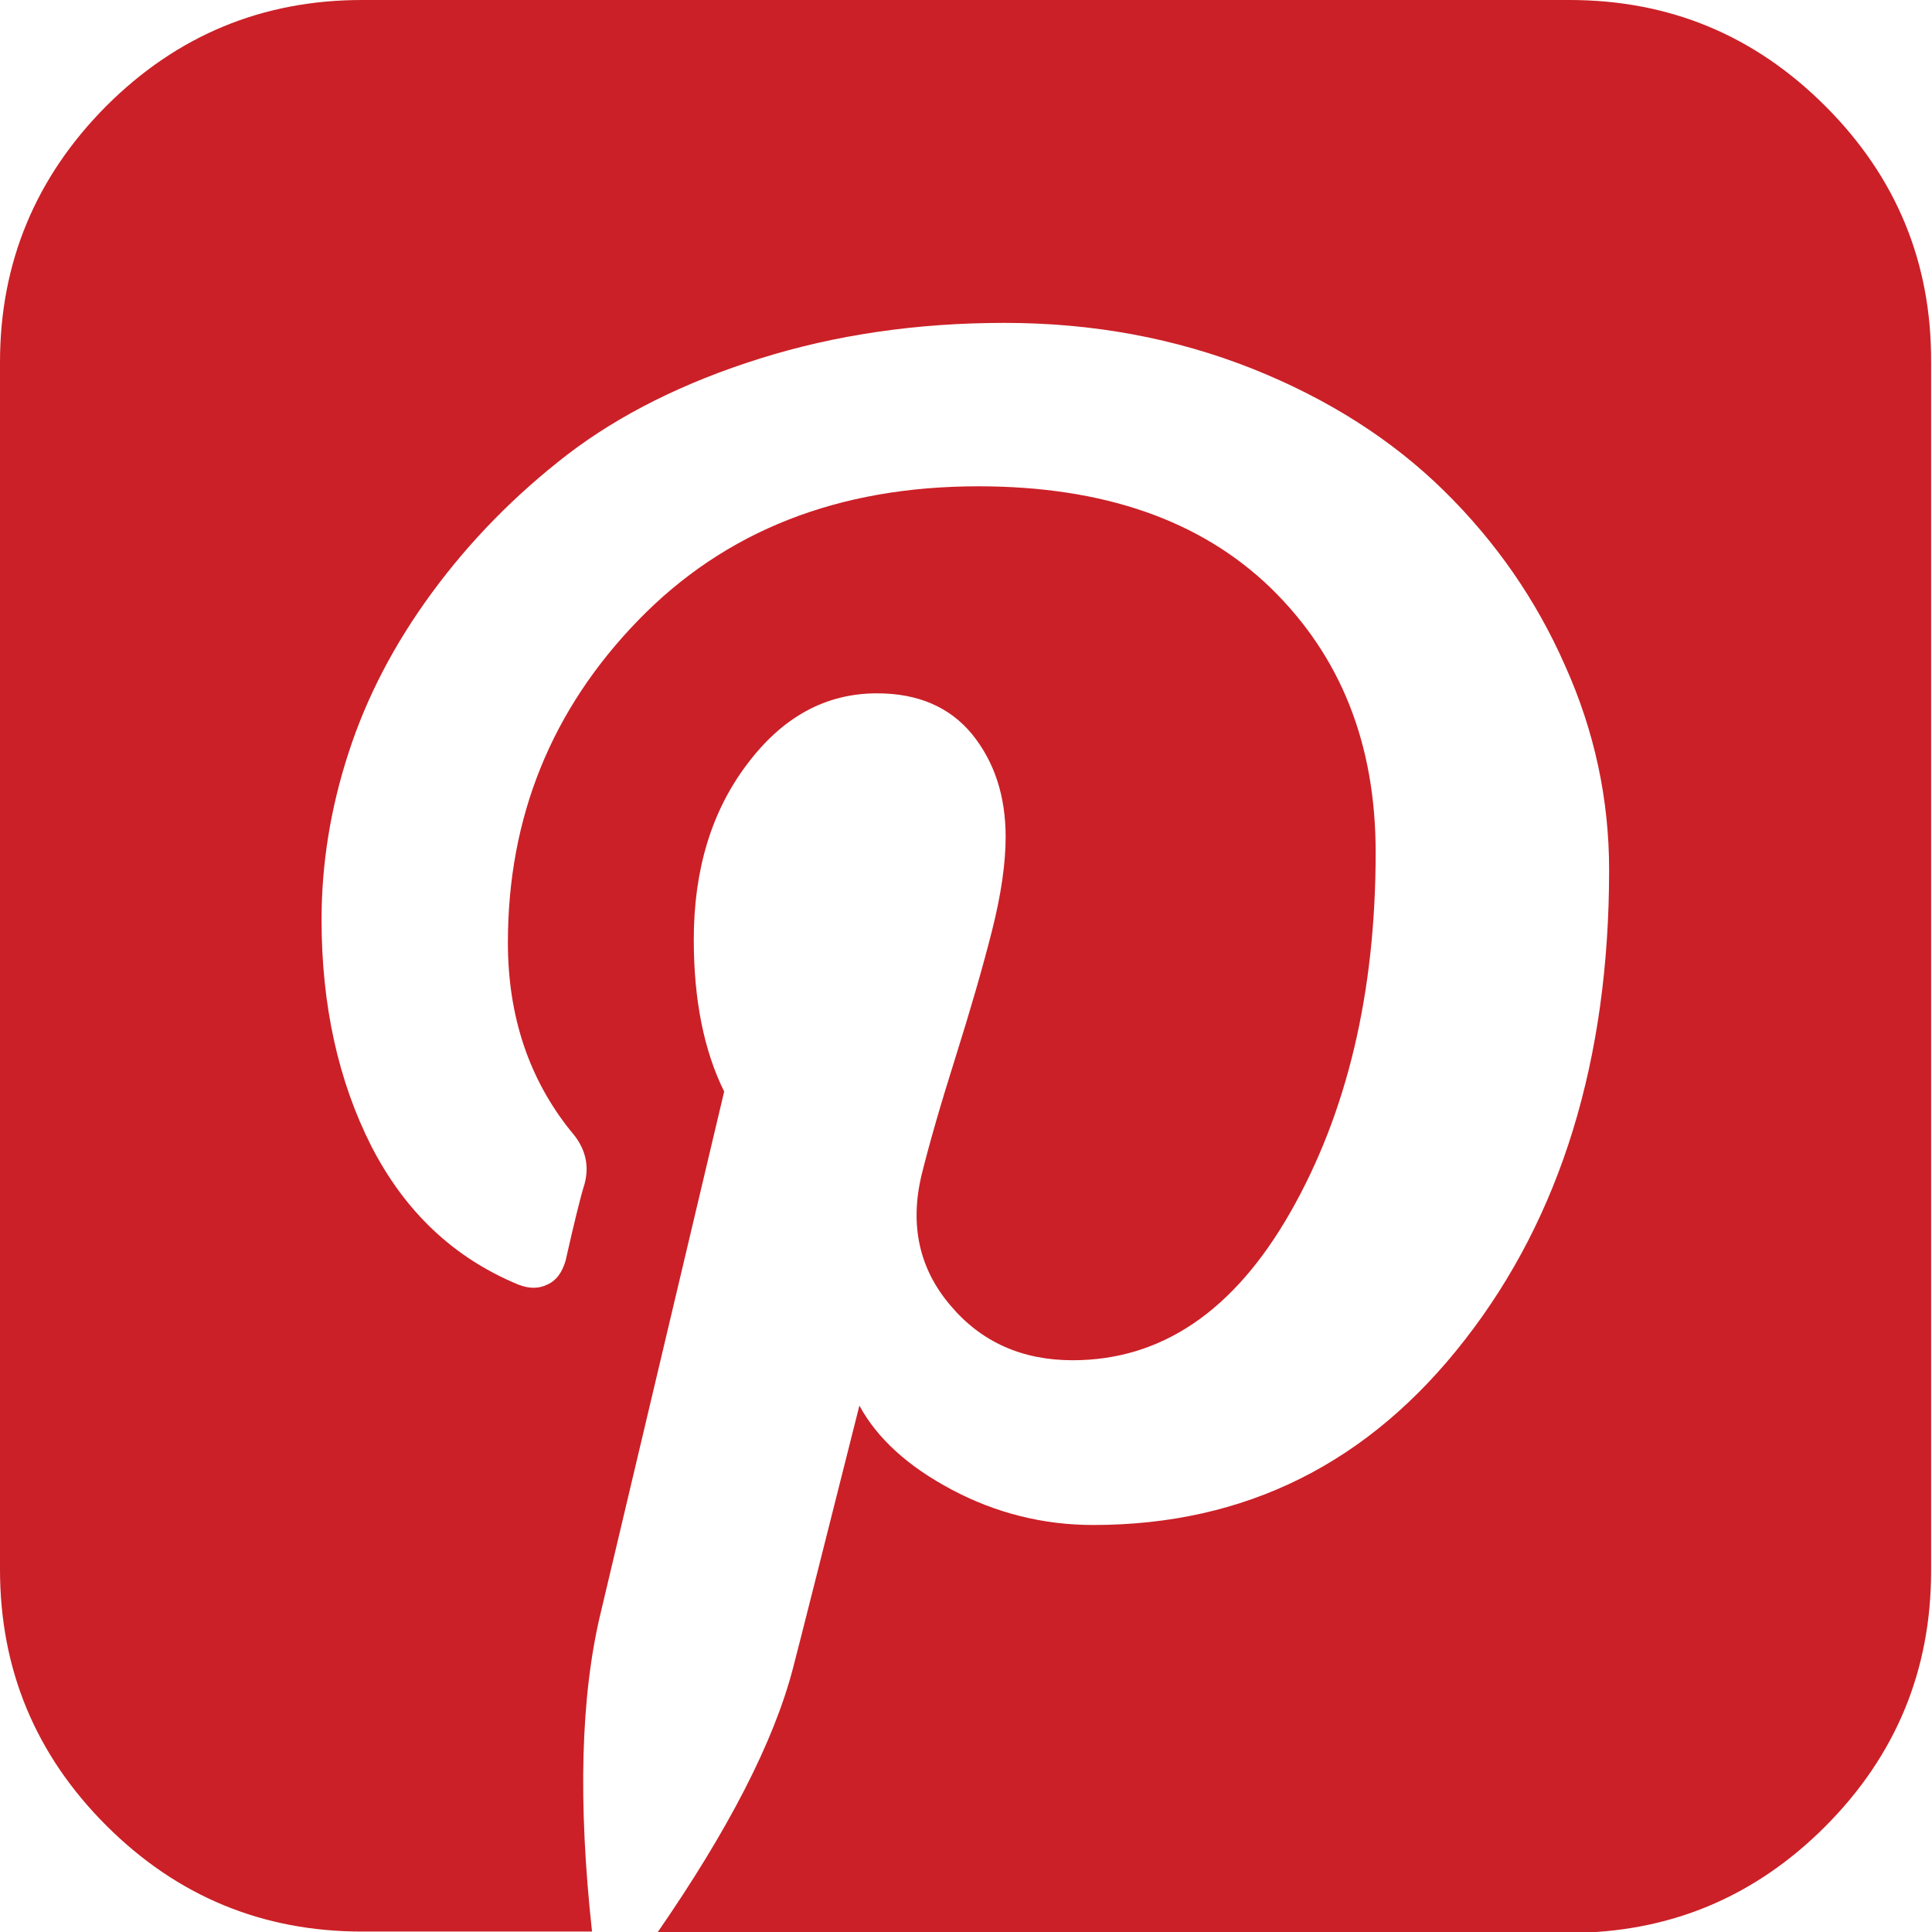 <?xml version="1.0" encoding="utf-8"?>
<!-- Generator: Adobe Illustrator 22.1.0, SVG Export Plug-In . SVG Version: 6.00 Build 0)  -->
<svg version="1.1" id="Capa_1" xmlns="http://www.w3.org/2000/svg" xmlns:xlink="http://www.w3.org/1999/xlink" x="0px" y="0px"
	 viewBox="0 0 438.6 438.6" style="enable-background:new 0 0 438.6 438.6;" xml:space="preserve">
<style type="text/css">
	.st0{fill:#CB2027;}
</style>
<g>
	<path class="st0" d="M414.4,24.1C398.3,8,379,0,356.3,0v0H82.2c-22.6,0-42,8-58.1,24.1C8.1,40.2,0,59.6,0,82.2v274.1
		c0,22.6,8,42,24.1,58.1c16.1,16.1,35.5,24.1,58.1,24.1h52.2c-3.2-29.3-2.6-53.5,2-72.5l28-118.2c-4.6-9.3-6.9-20.8-6.9-34.5
		c0-15.8,4-29.1,12.1-39.8c8.1-10.8,17.9-16.1,29.5-16.1c9.3,0,16.5,3.1,21.6,9.3c5,6.2,7.6,13.9,7.6,23.3c0,5.9-1,13-3.1,21.3
		c-2.1,8.3-4.9,18-8.4,29.1c-3.5,11.1-6,19.9-7.6,26.4c-2.7,11.4-0.5,21.3,6.6,29.6c7,8.3,16.3,12.4,27.7,12.4
		c20.2,0,36.7-11.2,49.5-33.7c12.8-22.5,19.3-49.7,19.3-81.6c0-24.6-7.9-44.5-23.8-60c-15.9-15.4-38-23.1-66.4-23.1
		c-31.8,0-57.5,10.1-77.2,30.4c-19.7,20.3-29.6,44.7-29.6,73.2c0,16.7,4.8,31,14.3,42.8c3.2,3.6,4.3,7.6,3.1,12
		c-1,3.2-2.4,9-4.3,17.4c-0.8,2.7-2.1,4.5-4.1,5.4c-2,1-4.2,1-6.7,0c-14.7-6.1-25.7-16.6-33.3-31.4c-7.5-14.8-11.3-32-11.3-51.4
		c0-12.6,2-25.2,6.1-37.8c4.1-12.7,10.4-24.8,19-36.5c8.6-11.7,18.8-22.1,30.7-31.3c11.9-9.1,26.5-16.4,43.7-21.8
		c17.2-5.4,35.7-8.1,55.5-8.1c20.2,0,38.9,3.5,56.3,10.4c17.3,6.9,31.8,16.2,43.5,27.7c11.7,11.5,20.9,24.7,27.5,39.7
		c6.7,14.9,10,30.4,10,46.4c0,43-10.9,78.6-32.7,106.6c-21.8,28.1-49.9,42.1-84.4,42.1c-11.4,0-22.1-2.7-32.1-8
		c-10-5.3-17-11.7-21-19.1c-8.4,33.3-13.4,53.2-15.1,59.7c-4.4,16.8-14.7,36.7-30.8,60h207c22.6,0,42-8,58.1-24.1
		c16.1-16.1,24.1-35.5,24.1-58.1V82.2C438.5,59.6,430.5,40.2,414.4,24.1z"/>
</g>
</svg>
